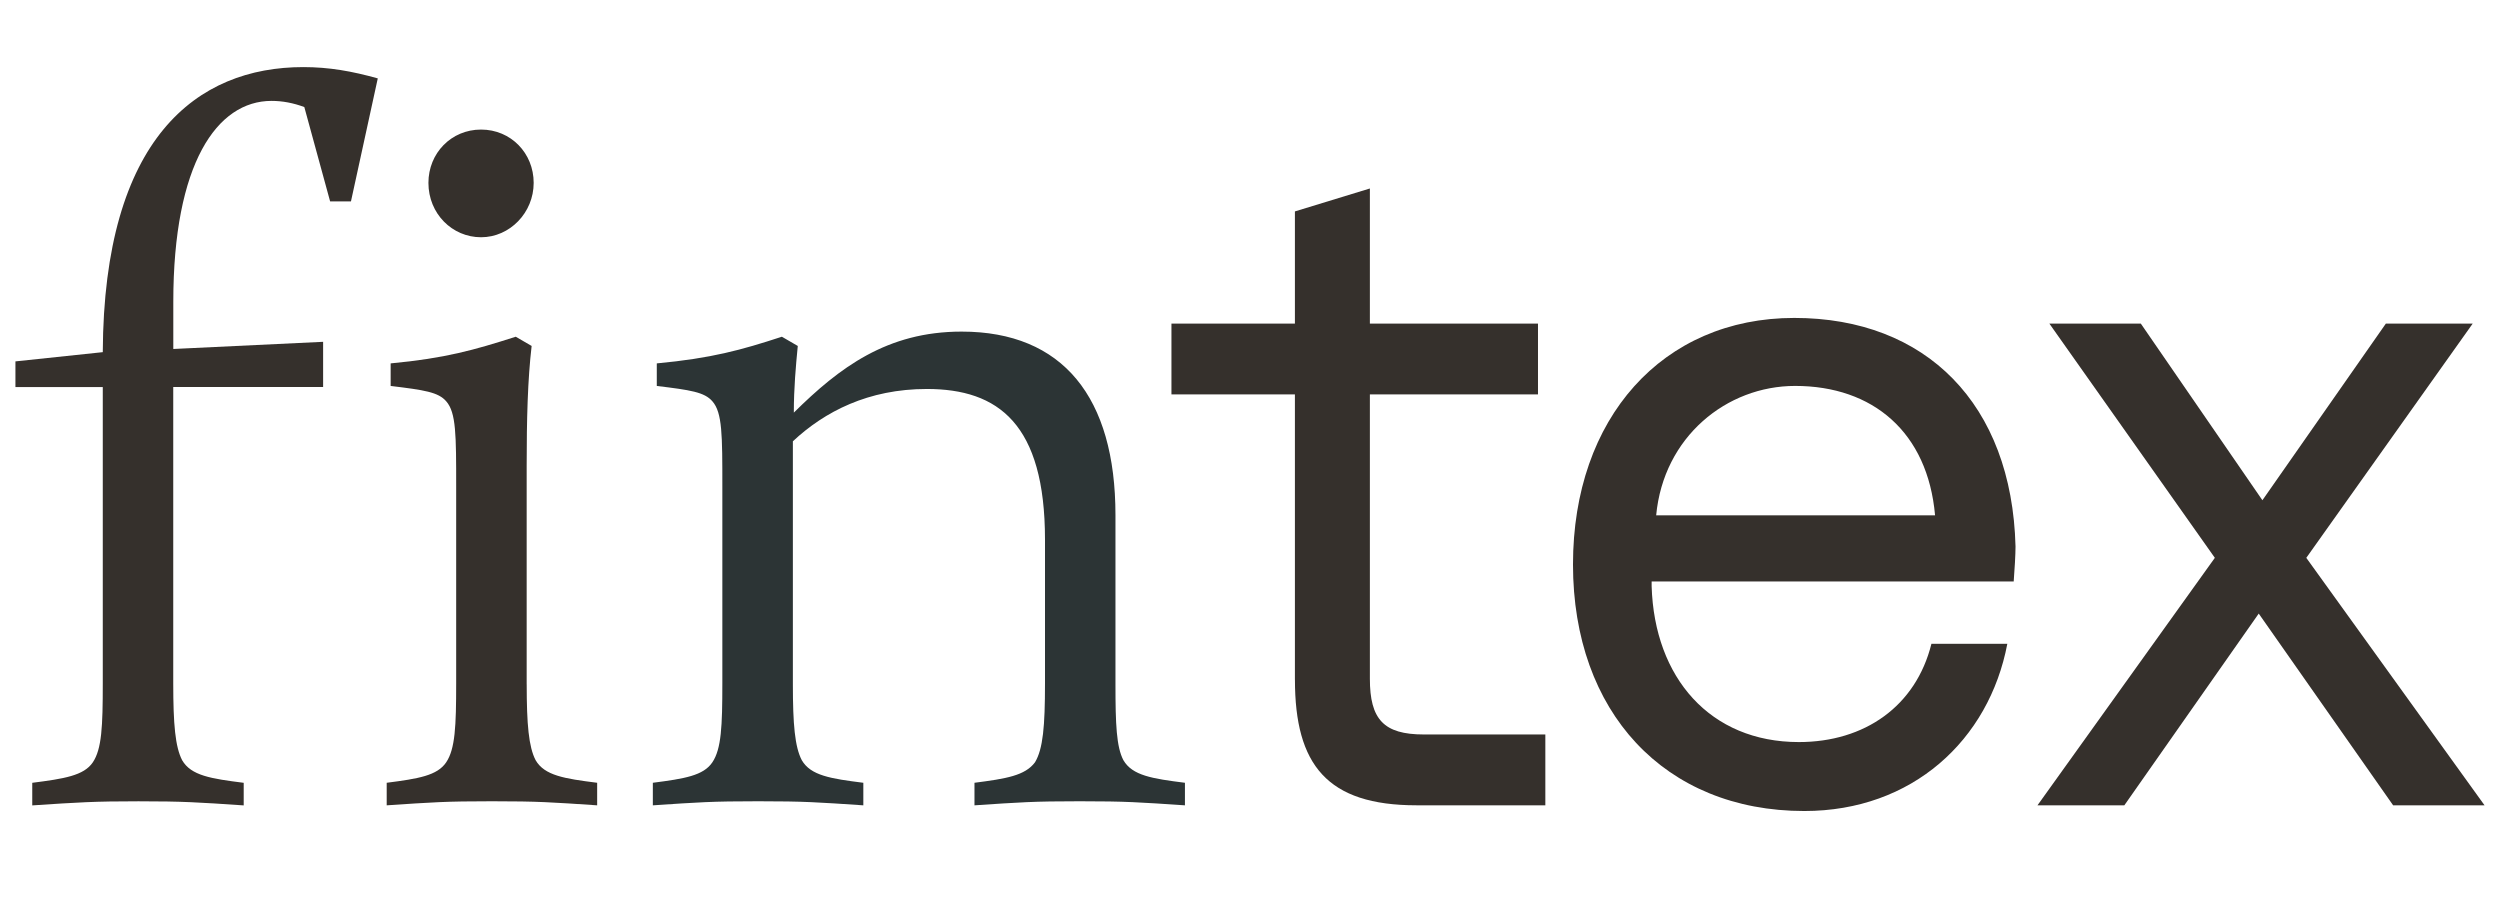 <svg xmlns="http://www.w3.org/2000/svg" width="138" height="50" viewBox="0 0 81 25" fill="none">
<path d="M41.955 19.848V10.605H37.955V8.31H41.955V4.676L44.384 3.933V8.31H49.831V10.605H44.384V19.817C44.384 21.132 44.829 21.623 46.132 21.623H50.069V23.918H45.897C42.993 23.918 41.956 22.602 41.956 19.847L41.955 19.848Z" fill="#35302C"/>
<path d="M50.965 16.114C50.965 11.37 53.868 8.127 58.134 8.127C62.4 8.127 65.185 10.912 65.303 15.533C65.303 15.779 65.273 16.299 65.244 16.666H53.513V16.819C53.602 19.787 55.409 21.869 58.282 21.869C60.416 21.869 62.075 20.707 62.578 18.686H65.037C64.444 21.807 61.955 24.103 58.461 24.103C53.927 24.103 50.965 20.89 50.965 16.116V16.114ZM62.696 14.523C62.459 11.829 60.682 10.33 58.163 10.33C55.941 10.33 53.897 11.982 53.66 14.523H62.695H62.696Z" fill="#35302C"/>
<path d="M25.689 19.998C25.689 21.294 25.753 22.026 25.978 22.456C26.267 22.954 26.91 23.054 27.972 23.188V23.919C26.493 23.82 26.074 23.787 24.562 23.787C23.05 23.787 22.633 23.82 21.152 23.919V23.188C22.181 23.055 22.793 22.956 23.082 22.523C23.371 22.091 23.404 21.361 23.404 19.965V13.586C23.404 11.925 23.404 11.195 23.082 10.829C22.824 10.53 22.374 10.464 21.28 10.331V9.6C23.049 9.434 24.014 9.168 25.333 8.736L25.848 9.035C25.784 9.7 25.72 10.398 25.72 11.195C27.199 9.732 28.743 8.57 31.156 8.57C34.436 8.57 36.141 10.697 36.141 14.517V19.998C36.141 21.294 36.172 22.026 36.398 22.456C36.688 22.954 37.331 23.054 38.392 23.188V23.919C36.913 23.82 36.495 23.787 34.983 23.787C33.471 23.787 33.053 23.82 31.573 23.919V23.188C32.602 23.055 33.213 22.956 33.535 22.523C33.793 22.091 33.858 21.361 33.858 19.965V15.313C33.858 11.559 32.346 10.429 30.031 10.429C28.133 10.429 26.719 11.161 25.689 12.124V19.998Z" fill="#2C3435"/>
<path d="M17.065 19.998C17.065 21.294 17.13 22.026 17.354 22.456C17.643 22.954 18.287 23.054 19.348 23.188V23.919C17.869 23.82 17.451 23.787 15.939 23.787C14.427 23.787 14.009 23.82 12.529 23.919V23.188C13.558 23.055 14.169 22.956 14.458 22.523C14.747 22.091 14.78 21.361 14.78 19.965V13.586C14.78 11.925 14.78 11.195 14.458 10.829C14.201 10.53 13.75 10.464 12.657 10.331V9.6C14.425 9.434 15.359 9.168 16.71 8.736L17.225 9.035C17.097 10.132 17.064 11.394 17.064 12.922V19.998H17.065ZM13.881 3.751C13.881 2.788 14.621 2.024 15.586 2.024C16.552 2.024 17.291 2.788 17.291 3.751C17.291 4.715 16.52 5.513 15.586 5.513C14.652 5.513 13.881 4.749 13.881 3.751Z" fill="#35302C"/>
<path d="M5.613 9.133L10.469 8.901V10.364H5.613V19.965C5.613 21.294 5.678 22.026 5.902 22.458C6.191 22.956 6.835 23.055 7.896 23.189V23.921C6.417 23.821 5.934 23.788 4.487 23.788C3.039 23.788 2.557 23.821 1.045 23.921V23.189C2.074 23.057 2.717 22.957 3.008 22.525C3.298 22.092 3.33 21.363 3.33 19.967V10.366H0.5V9.535L3.33 9.236C3.362 2.292 6.386 0 9.827 0C10.663 0 11.402 0.132 12.24 0.366L11.371 4.352H10.696L9.86 1.295C9.506 1.162 9.152 1.095 8.798 1.095C7.03 1.095 5.615 3.123 5.615 7.607V9.135L5.613 9.133Z" fill="#35302C"/>
<path d="M71.761 15.9L66.399 8.31H69.362L73.302 14.034L77.302 8.31H80.116L74.724 15.9L80.5 23.919H77.538L73.183 17.706L68.828 23.919H66.014L71.761 15.9Z" fill="#35302C"/>
</svg>